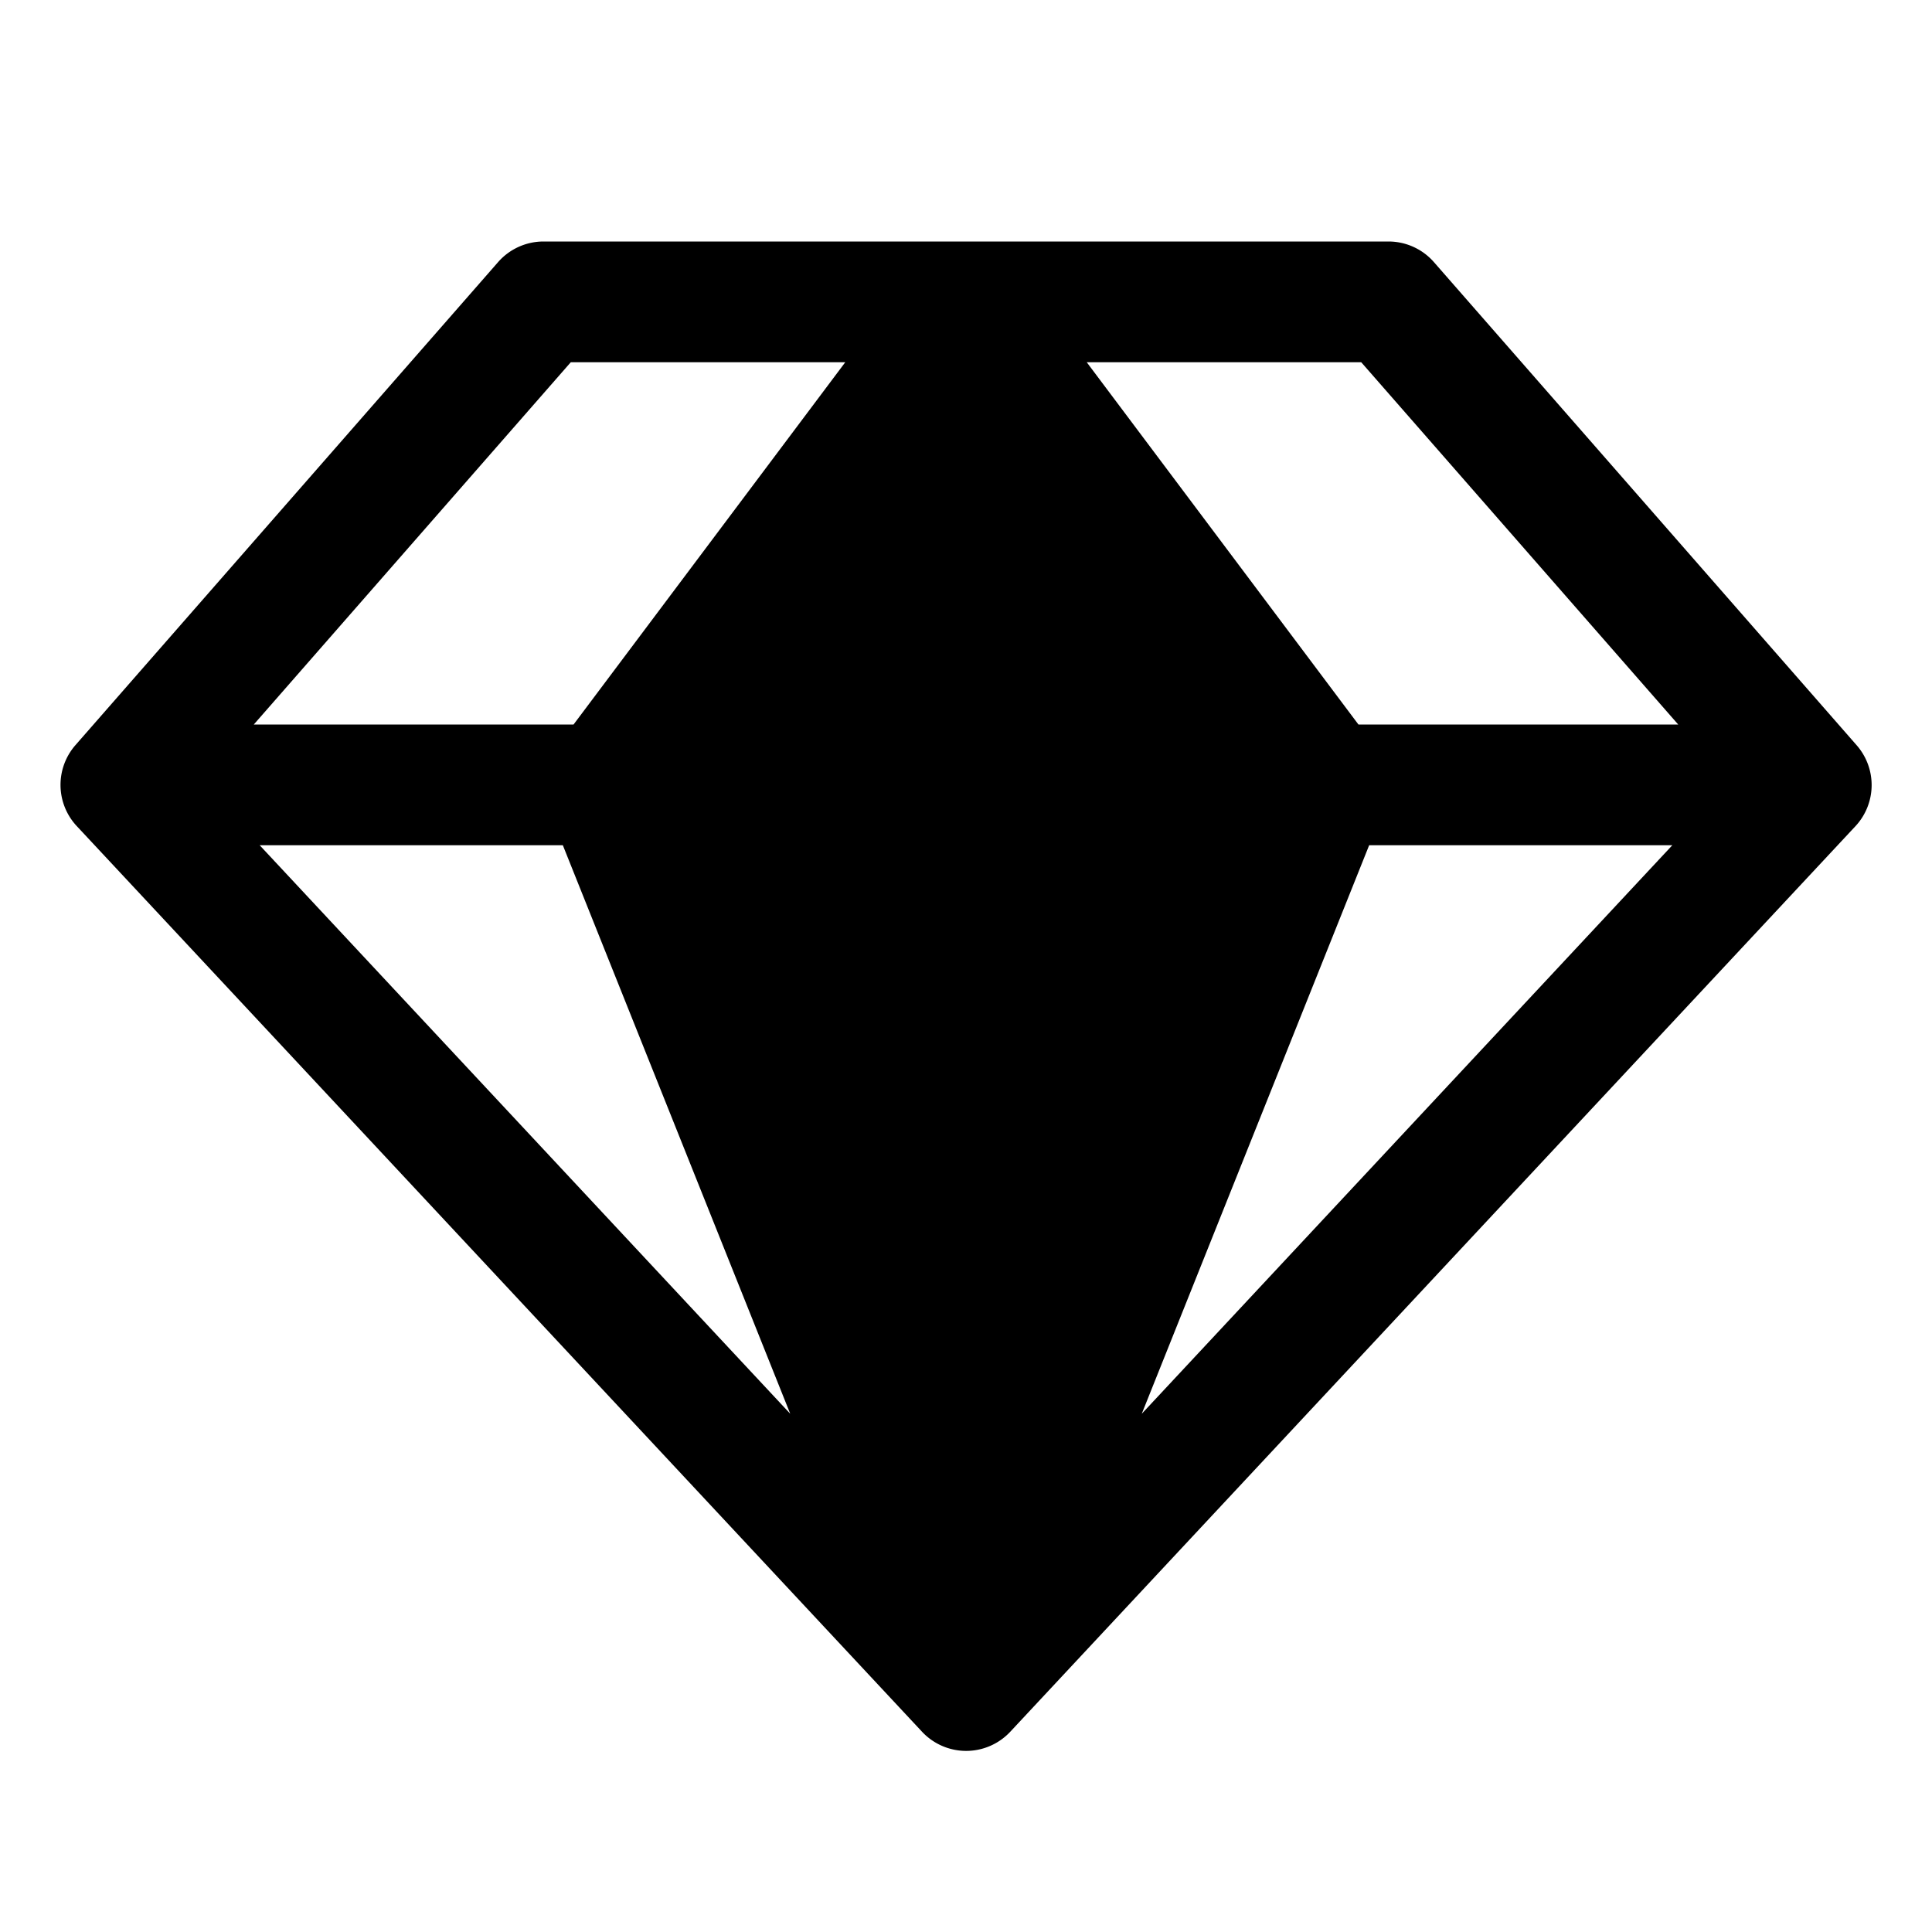 <svg xmlns="http://www.w3.org/2000/svg" viewBox="0 0 256 256"><rect width="256" height="256" fill="none"/><path d="M246,98.73l-56-64A8,8,0,0,0,184,32H72a8,8,0,0,0-6,2.73l-56,64a8,8,0,0,0,.17,10.73l112,120a8,8,0,0,0,11.7,0l112-120A8,8,0,0,0,246,98.73ZM222.37,96H180L144,48h36.37ZM74.58,112l30.13,75.33L34.41,112Zm106.84,0h40.17l-70.3,75.33ZM75.63,48H112L76,96H33.63Z"/></svg>